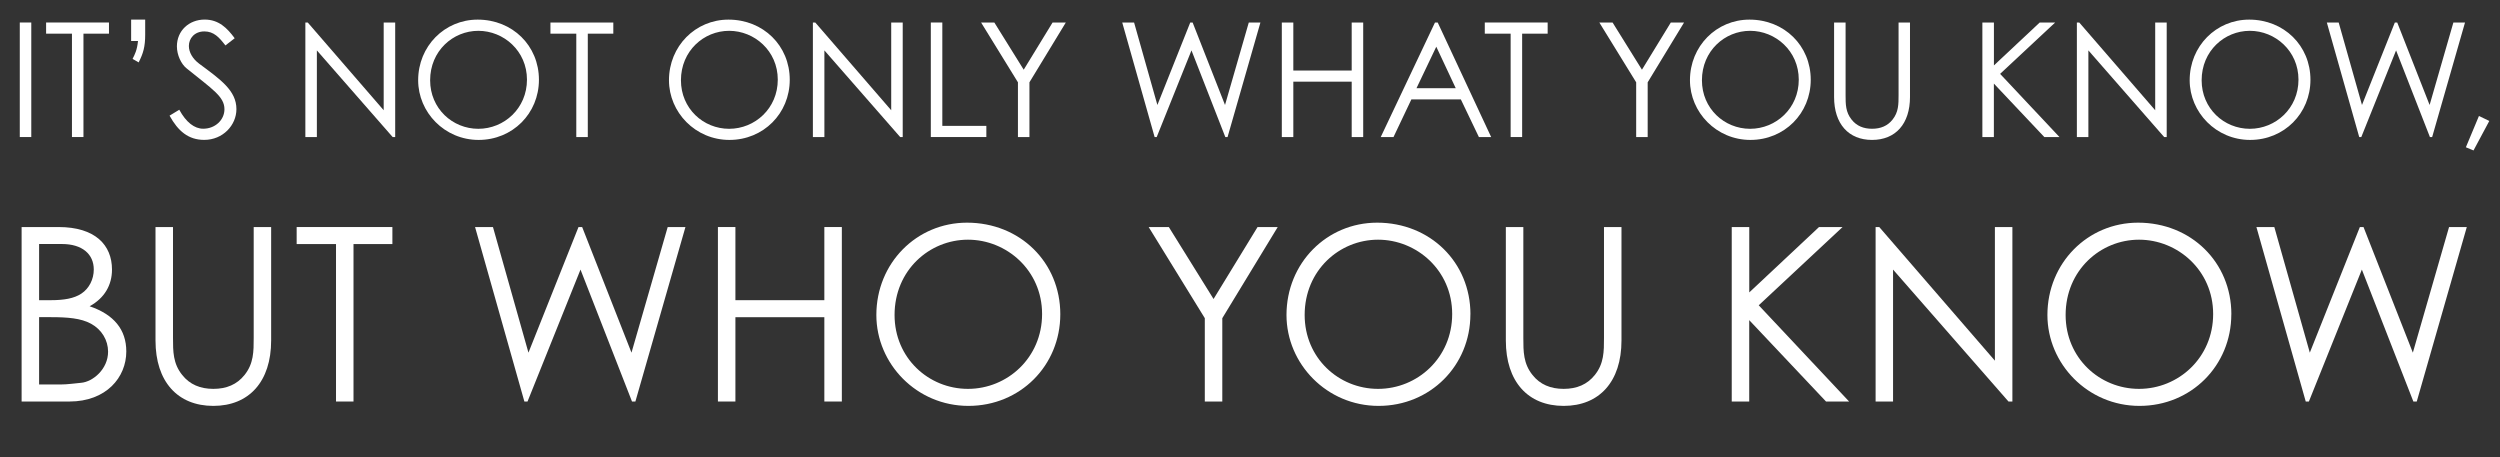 <?xml version="1.0" encoding="UTF-8"?> <svg xmlns="http://www.w3.org/2000/svg" id="Layer_2" viewBox="0 0 588.89 107.74"><rect x="0" y="0" width="588.89" height="107.74" fill="#333333" stroke="none"/><g id="Layer_1-2"><path d="M4.66,5.3h2.71v26.98h-2.71V5.3Z" style="fill:#fff;"></path><path d="M10.86,7.93v-2.63h14.81v2.63h-6.01v24.35h-2.71V7.93h-6.09Z" style="fill:#fff;"></path><path d="M34.2,8.16c0,2.86-.45,4.4-1.54,6.54l-1.43-.83c.56-1.13,1.05-2.03,1.28-4.21h-1.62v-5.04h3.31v3.53Z" style="fill:#fff;"></path><path d="M53.1,10.71c-1.47-1.92-2.74-3.31-4.96-3.31-2.33,0-3.65,1.65-3.65,3.42,0,1.47.86,3.01,2.41,4.17,5.07,3.76,8.79,6.35,8.79,10.71,0,3.8-3.19,7.25-7.59,7.25-3.72,0-6.16-2.07-8.16-5.71l2.29-1.39c1.62,2.97,3.57,4.47,5.64,4.47,2.82,0,5-2.07,5-4.59,0-2.97-2.78-4.66-8.91-9.62-1.28-1.01-2.29-3.16-2.29-5.19,0-3.72,2.89-6.31,6.54-6.31,3.31,0,5.3,1.99,7.07,4.4l-2.18,1.69Z" style="fill:#fff;"></path><path d="M71.93,32.28V5.3h.56l17.89,20.67V5.3h2.71v26.98h-.6l-17.85-20.41v20.41h-2.71Z" style="fill:#fff;"></path><path d="M126.95,18.79c0,7.93-6.2,14.17-14.21,14.17s-14.24-6.5-14.24-14.06c0-8.04,6.24-14.28,14.02-14.28,8.19,0,14.43,6.13,14.43,14.17ZM101.32,18.91c0,6.65,5.26,11.43,11.35,11.43s11.46-4.81,11.46-11.58-5.49-11.5-11.46-11.5-11.35,4.74-11.35,11.65Z" style="fill:#fff;"></path><path d="M129.66,7.93v-2.63h14.81v2.63h-6.01v24.35h-2.71V7.93h-6.09Z" style="fill:#fff;"></path><path d="M186.03,18.79c0,7.93-6.2,14.17-14.21,14.17s-14.24-6.5-14.24-14.06c0-8.04,6.24-14.28,14.02-14.28,8.19,0,14.43,6.13,14.43,14.17ZM160.4,18.91c0,6.65,5.26,11.43,11.35,11.43s11.46-4.81,11.46-11.58-5.49-11.5-11.46-11.5-11.35,4.74-11.35,11.65Z" style="fill:#fff;"></path><path d="M191.48,32.28V5.3h.56l17.89,20.67V5.3h2.71v26.98h-.6l-17.85-20.41v20.41h-2.71Z" style="fill:#fff;"></path><path d="M219.26,5.3h2.71v24.35h10.37v2.63h-13.08V5.3Z" style="fill:#fff;"></path><path d="M239.78,19.39l-8.68-14.09h3.12l6.92,11.12,6.8-11.12h3.12l-8.57,14.09v12.89h-2.71v-12.89Z" style="fill:#fff;"></path><path d="M264.36,5.3h2.78l5.49,19.43,7.74-19.43h.56l7.63,19.43,5.6-19.43h2.74l-7.74,26.98h-.53l-7.97-20.41-8.19,20.41h-.49l-7.63-26.98Z" style="fill:#fff;"></path><path d="M301.94,5.3h2.71v11.31h13.75V5.3h2.71v26.98h-2.71v-13.04h-13.75v13.04h-2.71V5.3Z" style="fill:#fff;"></path><path d="M338.66,5.3l12.59,26.98h-2.89l-4.25-8.87h-11.65l-4.21,8.87h-3.01l12.78-26.98h.64ZM338.32,11.01l-4.66,9.77h9.25l-4.58-9.77Z" style="fill:#fff;"></path><path d="M349.75,7.93v-2.63h14.81v2.63h-6.01v24.35h-2.71V7.93h-6.09Z" style="fill:#fff;"></path><path d="M385.41,19.39l-8.68-14.09h3.12l6.92,11.12,6.8-11.12h3.12l-8.57,14.09v12.89h-2.71v-12.89Z" style="fill:#fff;"></path><path d="M426.53,18.79c0,7.93-6.2,14.17-14.21,14.17s-14.24-6.5-14.24-14.06c0-8.04,6.24-14.28,14.02-14.28,8.19,0,14.43,6.13,14.43,14.17ZM400.9,18.91c0,6.65,5.26,11.43,11.35,11.43s11.46-4.81,11.46-11.58-5.49-11.5-11.46-11.5-11.35,4.74-11.35,11.65Z" style="fill:#fff;"></path><path d="M447.2,5.3h2.71v17.55c0,6.35-3.42,10.11-8.94,10.11s-8.94-3.76-8.94-10.11V5.3h2.71v17.14c0,2.1,0,3.98,1.43,5.75,1.17,1.47,2.78,2.14,4.81,2.14s3.65-.68,4.81-2.14c1.43-1.77,1.43-3.65,1.43-5.75V5.3Z" style="fill:#fff;"></path><path d="M466.97,5.3h2.71v10.11l10.79-10.11h3.64l-12.97,12.1,13.98,14.88h-3.57l-11.88-12.59v12.59h-2.71V5.3Z" style="fill:#fff;"></path><path d="M489.22,32.28V5.3h.56l17.89,20.67V5.3h2.71v26.98h-.6l-17.85-20.41v20.41h-2.71Z" style="fill:#fff;"></path><path d="M544.24,18.79c0,7.93-6.2,14.17-14.21,14.17s-14.24-6.5-14.24-14.06c0-8.04,6.24-14.28,14.02-14.28,8.19,0,14.43,6.13,14.43,14.17ZM518.61,18.91c0,6.65,5.26,11.43,11.35,11.43s11.46-4.81,11.46-11.58-5.49-11.5-11.46-11.5-11.35,4.74-11.35,11.65Z" style="fill:#fff;"></path><path d="M548.11,5.3h2.78l5.49,19.43,7.74-19.43h.56l7.63,19.43,5.6-19.43h2.74l-7.74,26.98h-.53l-7.97-20.41-8.19,20.41h-.49l-7.63-26.98Z" style="fill:#fff;"></path><path d="M583.93,27.32l2.44,1.17-3.72,6.95-1.8-.75,3.08-7.37Z" style="fill:#fff;"></path><path d="M5.09,94.58v-41.1h8.7c8.64,0,12.59,4.24,12.59,10.02,0,3.61-1.72,6.7-5.27,8.64,5.72,1.95,8.64,5.49,8.64,10.65,0,6.12-4.75,11.79-13.39,11.79H5.09ZM9.21,70.71h2.75c3.09,0,5.49-.4,7.21-1.55,1.83-1.2,2.92-3.38,2.92-5.67,0-3.66-2.75-6.01-7.5-6.01h-5.38v13.22ZM9.21,90.57h4.98c1.77,0,3.55-.29,4.92-.4,2.75-.23,6.35-3.21,6.35-7.33,0-2.69-1.49-5.21-4.01-6.58-2.4-1.32-5.61-1.55-9.44-1.55h-2.8v15.85Z" style="fill:#fff;"></path><path d="M59.75,53.48h4.12v26.73c0,9.67-5.21,15.4-13.62,15.4s-13.62-5.72-13.62-15.4v-26.73h4.12v26.1c0,3.21,0,6.07,2.18,8.76,1.77,2.23,4.24,3.26,7.33,3.26s5.55-1.03,7.33-3.26c2.17-2.69,2.17-5.55,2.17-8.76v-26.1Z" style="fill:#fff;"></path><path d="M69.88,57.49v-4.01h22.55v4.01h-9.16v37.09h-4.12v-37.09h-9.27Z" style="fill:#fff;"></path><path d="M111.88,53.48h4.24l8.36,29.59,11.79-29.59h.86l11.62,29.59,8.53-29.59h4.18l-11.79,41.1h-.8l-12.13-31.08-12.48,31.08h-.74l-11.62-41.1Z" style="fill:#fff;"></path><path d="M169.11,53.48h4.12v17.23h20.95v-17.23h4.12v41.1h-4.12v-19.86h-20.95v19.86h-4.12v-41.1Z" style="fill:#fff;"></path><path d="M249.76,74.03c0,12.08-9.44,21.58-21.64,21.58s-21.69-9.9-21.69-21.41c0-12.25,9.5-21.75,21.35-21.75,12.48,0,21.98,9.33,21.98,21.58ZM210.72,74.2c0,10.13,8.01,17.4,17.29,17.4s17.46-7.33,17.46-17.63-8.36-17.51-17.46-17.51-17.29,7.21-17.29,17.74Z" style="fill:#fff;"></path><path d="M283.8,74.95l-13.22-21.46h4.75l10.53,16.94,10.36-16.94h4.75l-13.05,21.46v19.63h-4.12v-19.63Z" style="fill:#fff;"></path><path d="M346.36,74.03c0,12.08-9.44,21.58-21.63,21.58s-21.69-9.9-21.69-21.41c0-12.25,9.5-21.75,21.35-21.75,12.48,0,21.98,9.33,21.98,21.58ZM307.32,74.2c0,10.13,8.01,17.4,17.29,17.4s17.46-7.33,17.46-17.63-8.36-17.51-17.46-17.51-17.29,7.21-17.29,17.74Z" style="fill:#fff;"></path><path d="M377.83,53.48h4.12v26.73c0,9.67-5.21,15.4-13.62,15.4s-13.62-5.72-13.62-15.4v-26.73h4.12v26.1c0,3.21,0,6.07,2.17,8.76,1.77,2.23,4.24,3.26,7.33,3.26s5.55-1.03,7.33-3.26c2.17-2.69,2.17-5.55,2.17-8.76v-26.1Z" style="fill:#fff;"></path><path d="M407.93,53.48h4.12v15.4l16.43-15.4h5.55l-19.75,18.43,21.29,22.67h-5.44l-18.09-19.17v19.17h-4.12v-41.1Z" style="fill:#fff;"></path><path d="M441.81,94.58v-41.1h.86l27.24,31.48v-31.48h4.12v41.1h-.92l-27.19-31.08v31.08h-4.12Z" style="fill:#fff;"></path><path d="M525.6,74.03c0,12.08-9.44,21.58-21.63,21.58s-21.69-9.9-21.69-21.41c0-12.25,9.5-21.75,21.35-21.75,12.48,0,21.98,9.33,21.98,21.58ZM486.57,74.2c0,10.13,8.01,17.4,17.29,17.4s17.46-7.33,17.46-17.63-8.36-17.51-17.46-17.51-17.29,7.21-17.29,17.74Z" style="fill:#fff;"></path><path d="M531.49,53.48h4.24l8.36,29.59,11.79-29.59h.86l11.62,29.59,8.53-29.59h4.18l-11.79,41.1h-.8l-12.13-31.08-12.48,31.08h-.74l-11.62-41.1Z" style="fill:#fff;"></path></g></svg> 